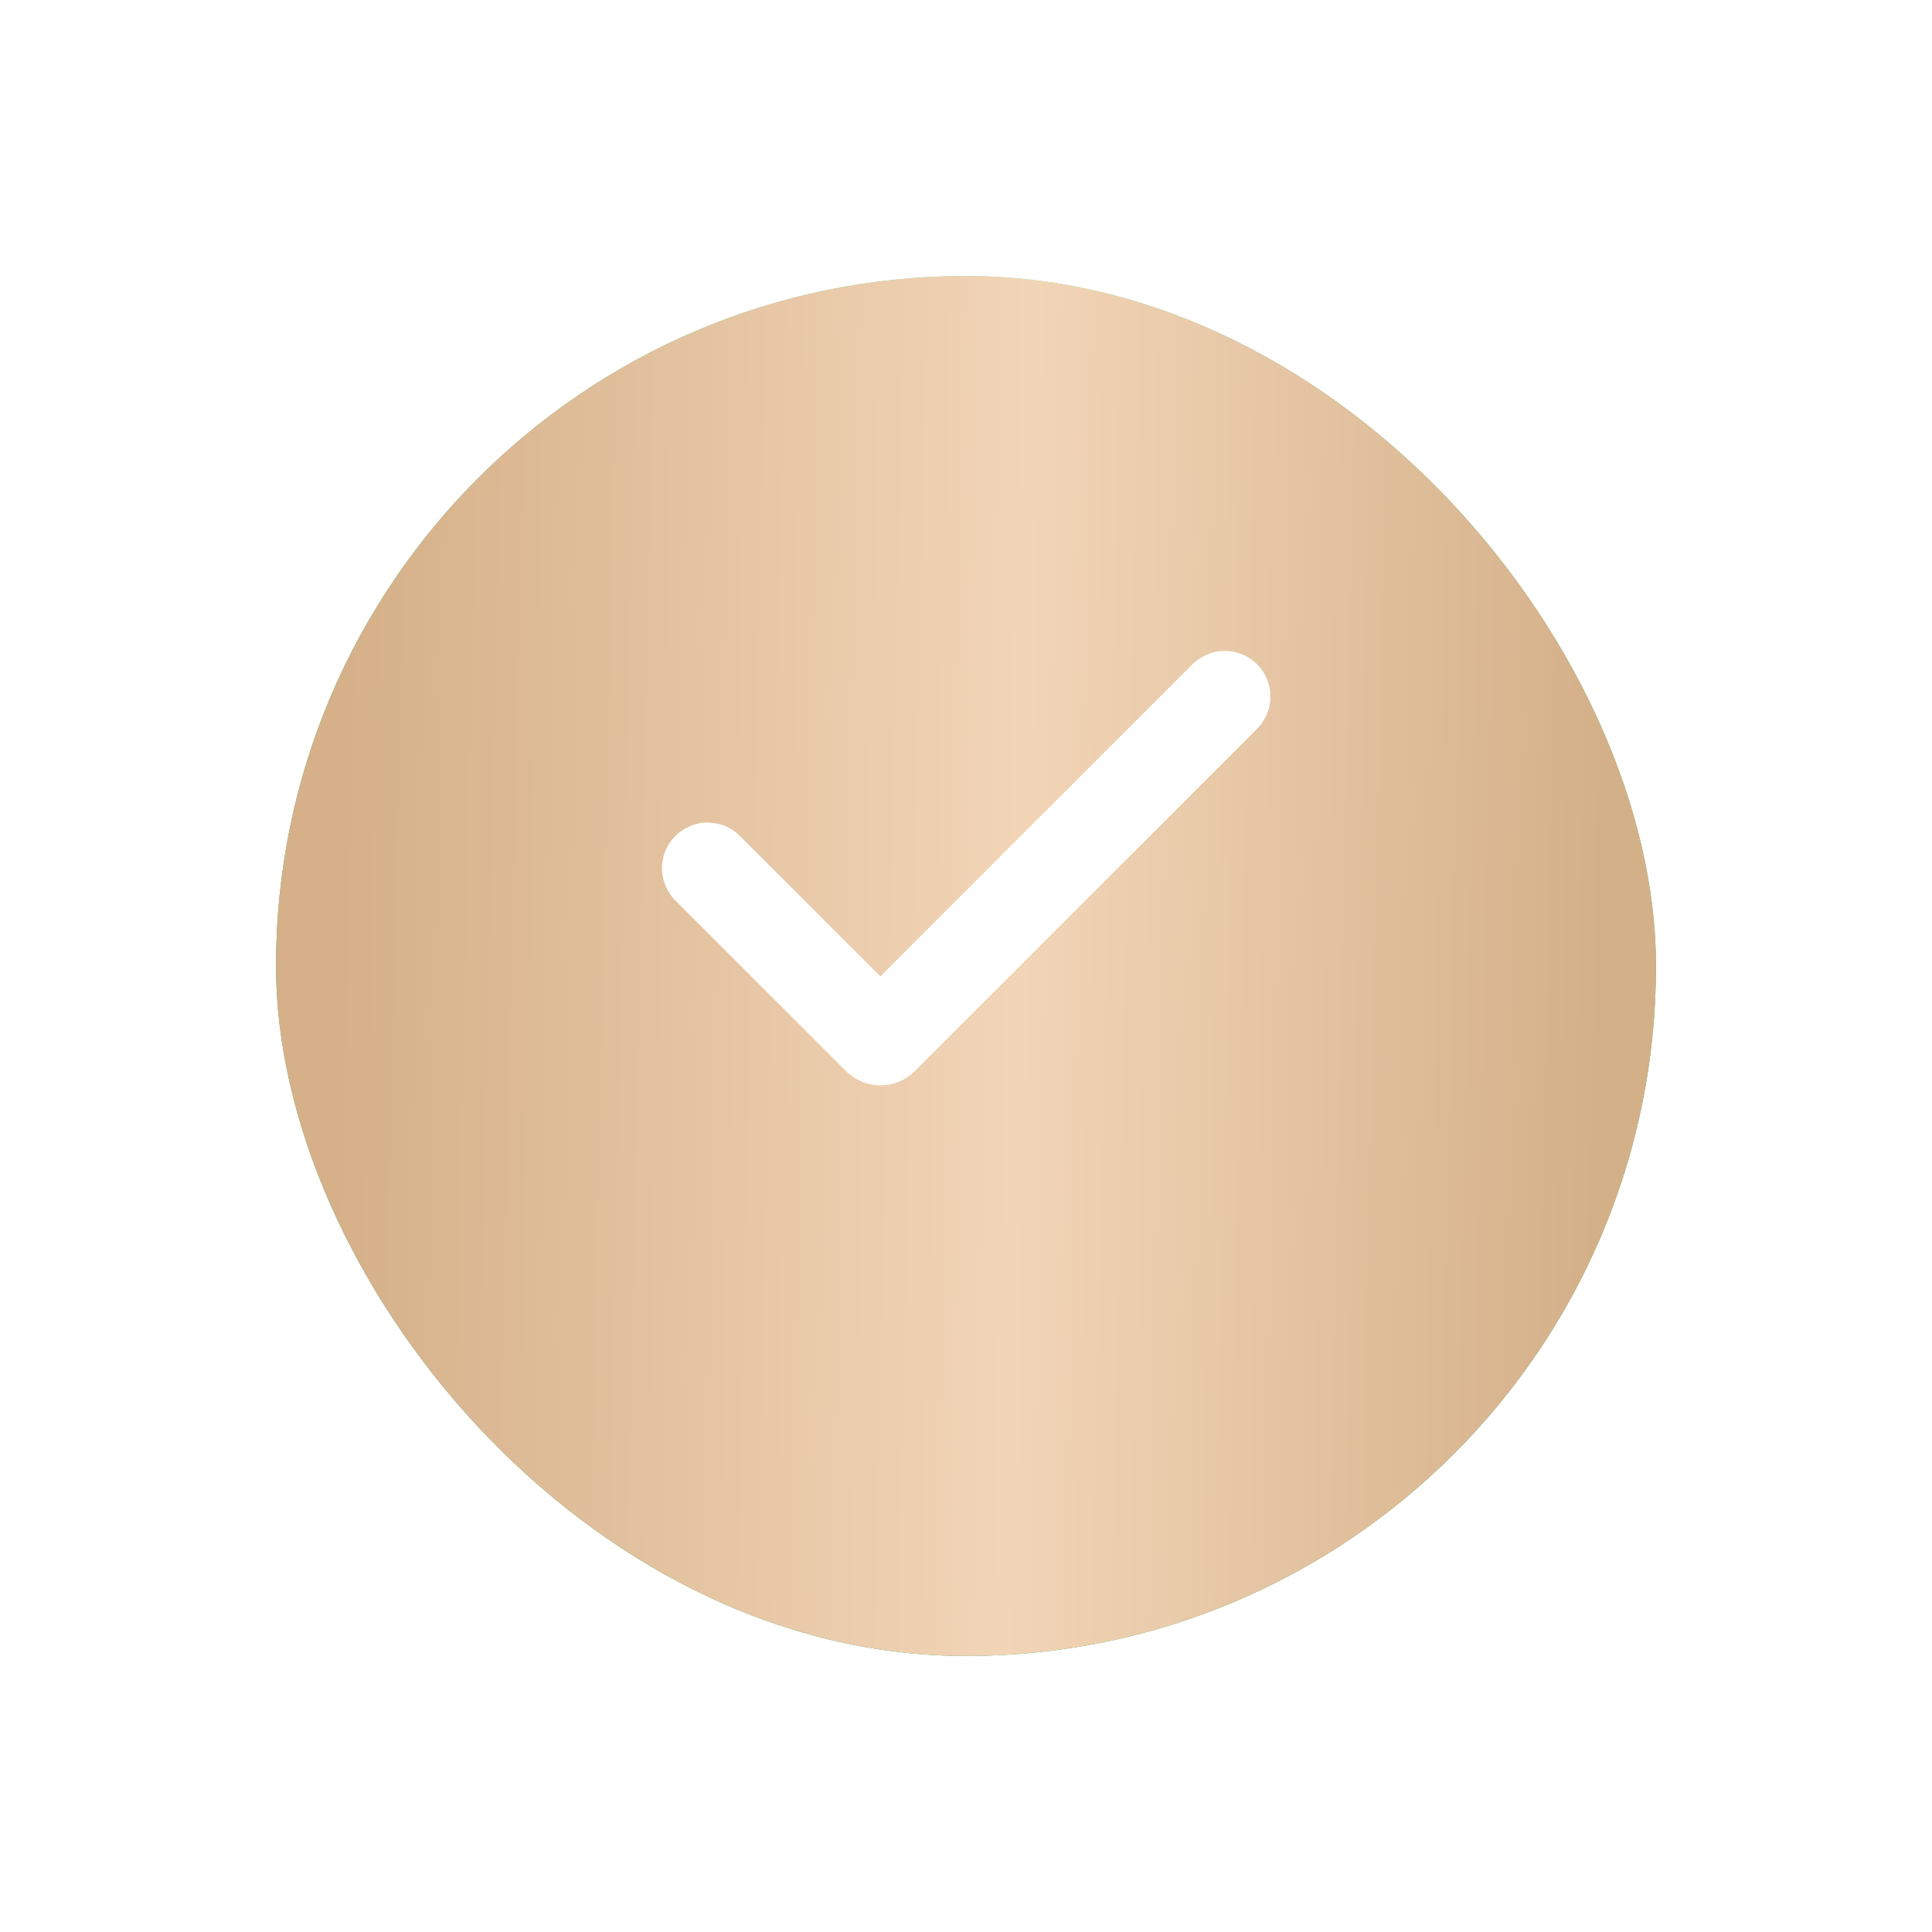 <?xml version="1.0" encoding="UTF-8"?> <svg xmlns="http://www.w3.org/2000/svg" width="21" height="21" viewBox="0 0 21 21" fill="none"><g filter="url(#filter0_d_2809_138)"><rect x="3" y="2" width="15" height="15" rx="7.5" fill="url(#paint0_radial_2809_138)"></rect><rect x="3" y="2" width="15" height="15" rx="7.5" fill="url(#paint1_linear_2809_138)"></rect></g><path fill-rule="evenodd" clip-rule="evenodd" d="M13.664 7.22C13.757 7.314 13.809 7.44 13.809 7.571C13.809 7.703 13.757 7.829 13.664 7.922L9.944 11.642C9.895 11.691 9.836 11.73 9.772 11.757C9.708 11.784 9.639 11.797 9.57 11.797C9.5 11.797 9.431 11.784 9.367 11.757C9.303 11.73 9.244 11.691 9.195 11.642L7.347 9.794C7.299 9.749 7.262 9.694 7.236 9.633C7.21 9.573 7.196 9.508 7.195 9.442C7.195 9.376 7.207 9.31 7.232 9.249C7.257 9.188 7.294 9.133 7.341 9.086C7.387 9.04 7.443 9.003 7.504 8.978C7.565 8.953 7.63 8.94 7.696 8.941C7.762 8.942 7.827 8.955 7.888 8.981C7.948 9.007 8.003 9.045 8.049 9.093L9.569 10.613L12.962 7.22C13.008 7.174 13.063 7.138 13.123 7.113C13.183 7.088 13.248 7.075 13.313 7.075C13.378 7.075 13.443 7.088 13.503 7.113C13.563 7.138 13.618 7.174 13.664 7.22Z" fill="white"></path><defs><filter id="filter0_d_2809_138" x="0" y="0" width="21" height="21" filterUnits="userSpaceOnUse" color-interpolation-filters="sRGB"><feFlood flood-opacity="0" result="BackgroundImageFix"></feFlood><feColorMatrix in="SourceAlpha" type="matrix" values="0 0 0 0 0 0 0 0 0 0 0 0 0 0 0 0 0 0 127 0" result="hardAlpha"></feColorMatrix><feOffset dy="1"></feOffset><feGaussianBlur stdDeviation="1.5"></feGaussianBlur><feComposite in2="hardAlpha" operator="out"></feComposite><feColorMatrix type="matrix" values="0 0 0 0 0.4 0 0 0 0 0.4 0 0 0 0 0.4 0 0 0 0.35 0"></feColorMatrix><feBlend mode="normal" in2="BackgroundImageFix" result="effect1_dropShadow_2809_138"></feBlend><feBlend mode="normal" in="SourceGraphic" in2="effect1_dropShadow_2809_138" result="shape"></feBlend></filter><radialGradient id="paint0_radial_2809_138" cx="0" cy="0" r="1" gradientUnits="userSpaceOnUse" gradientTransform="translate(10.843 2) rotate(90) scale(15)"><stop stop-color="#77E9A6"></stop><stop offset="1" stop-color="#24A65A"></stop></radialGradient><linearGradient id="paint1_linear_2809_138" x1="3.646" y1="9.5" x2="17.419" y2="9.803" gradientUnits="userSpaceOnUse"><stop stop-color="#D5B089"></stop><stop offset="0.539" stop-color="#F2D5B7"></stop><stop offset="1" stop-color="#D4B089"></stop></linearGradient></defs></svg> 
